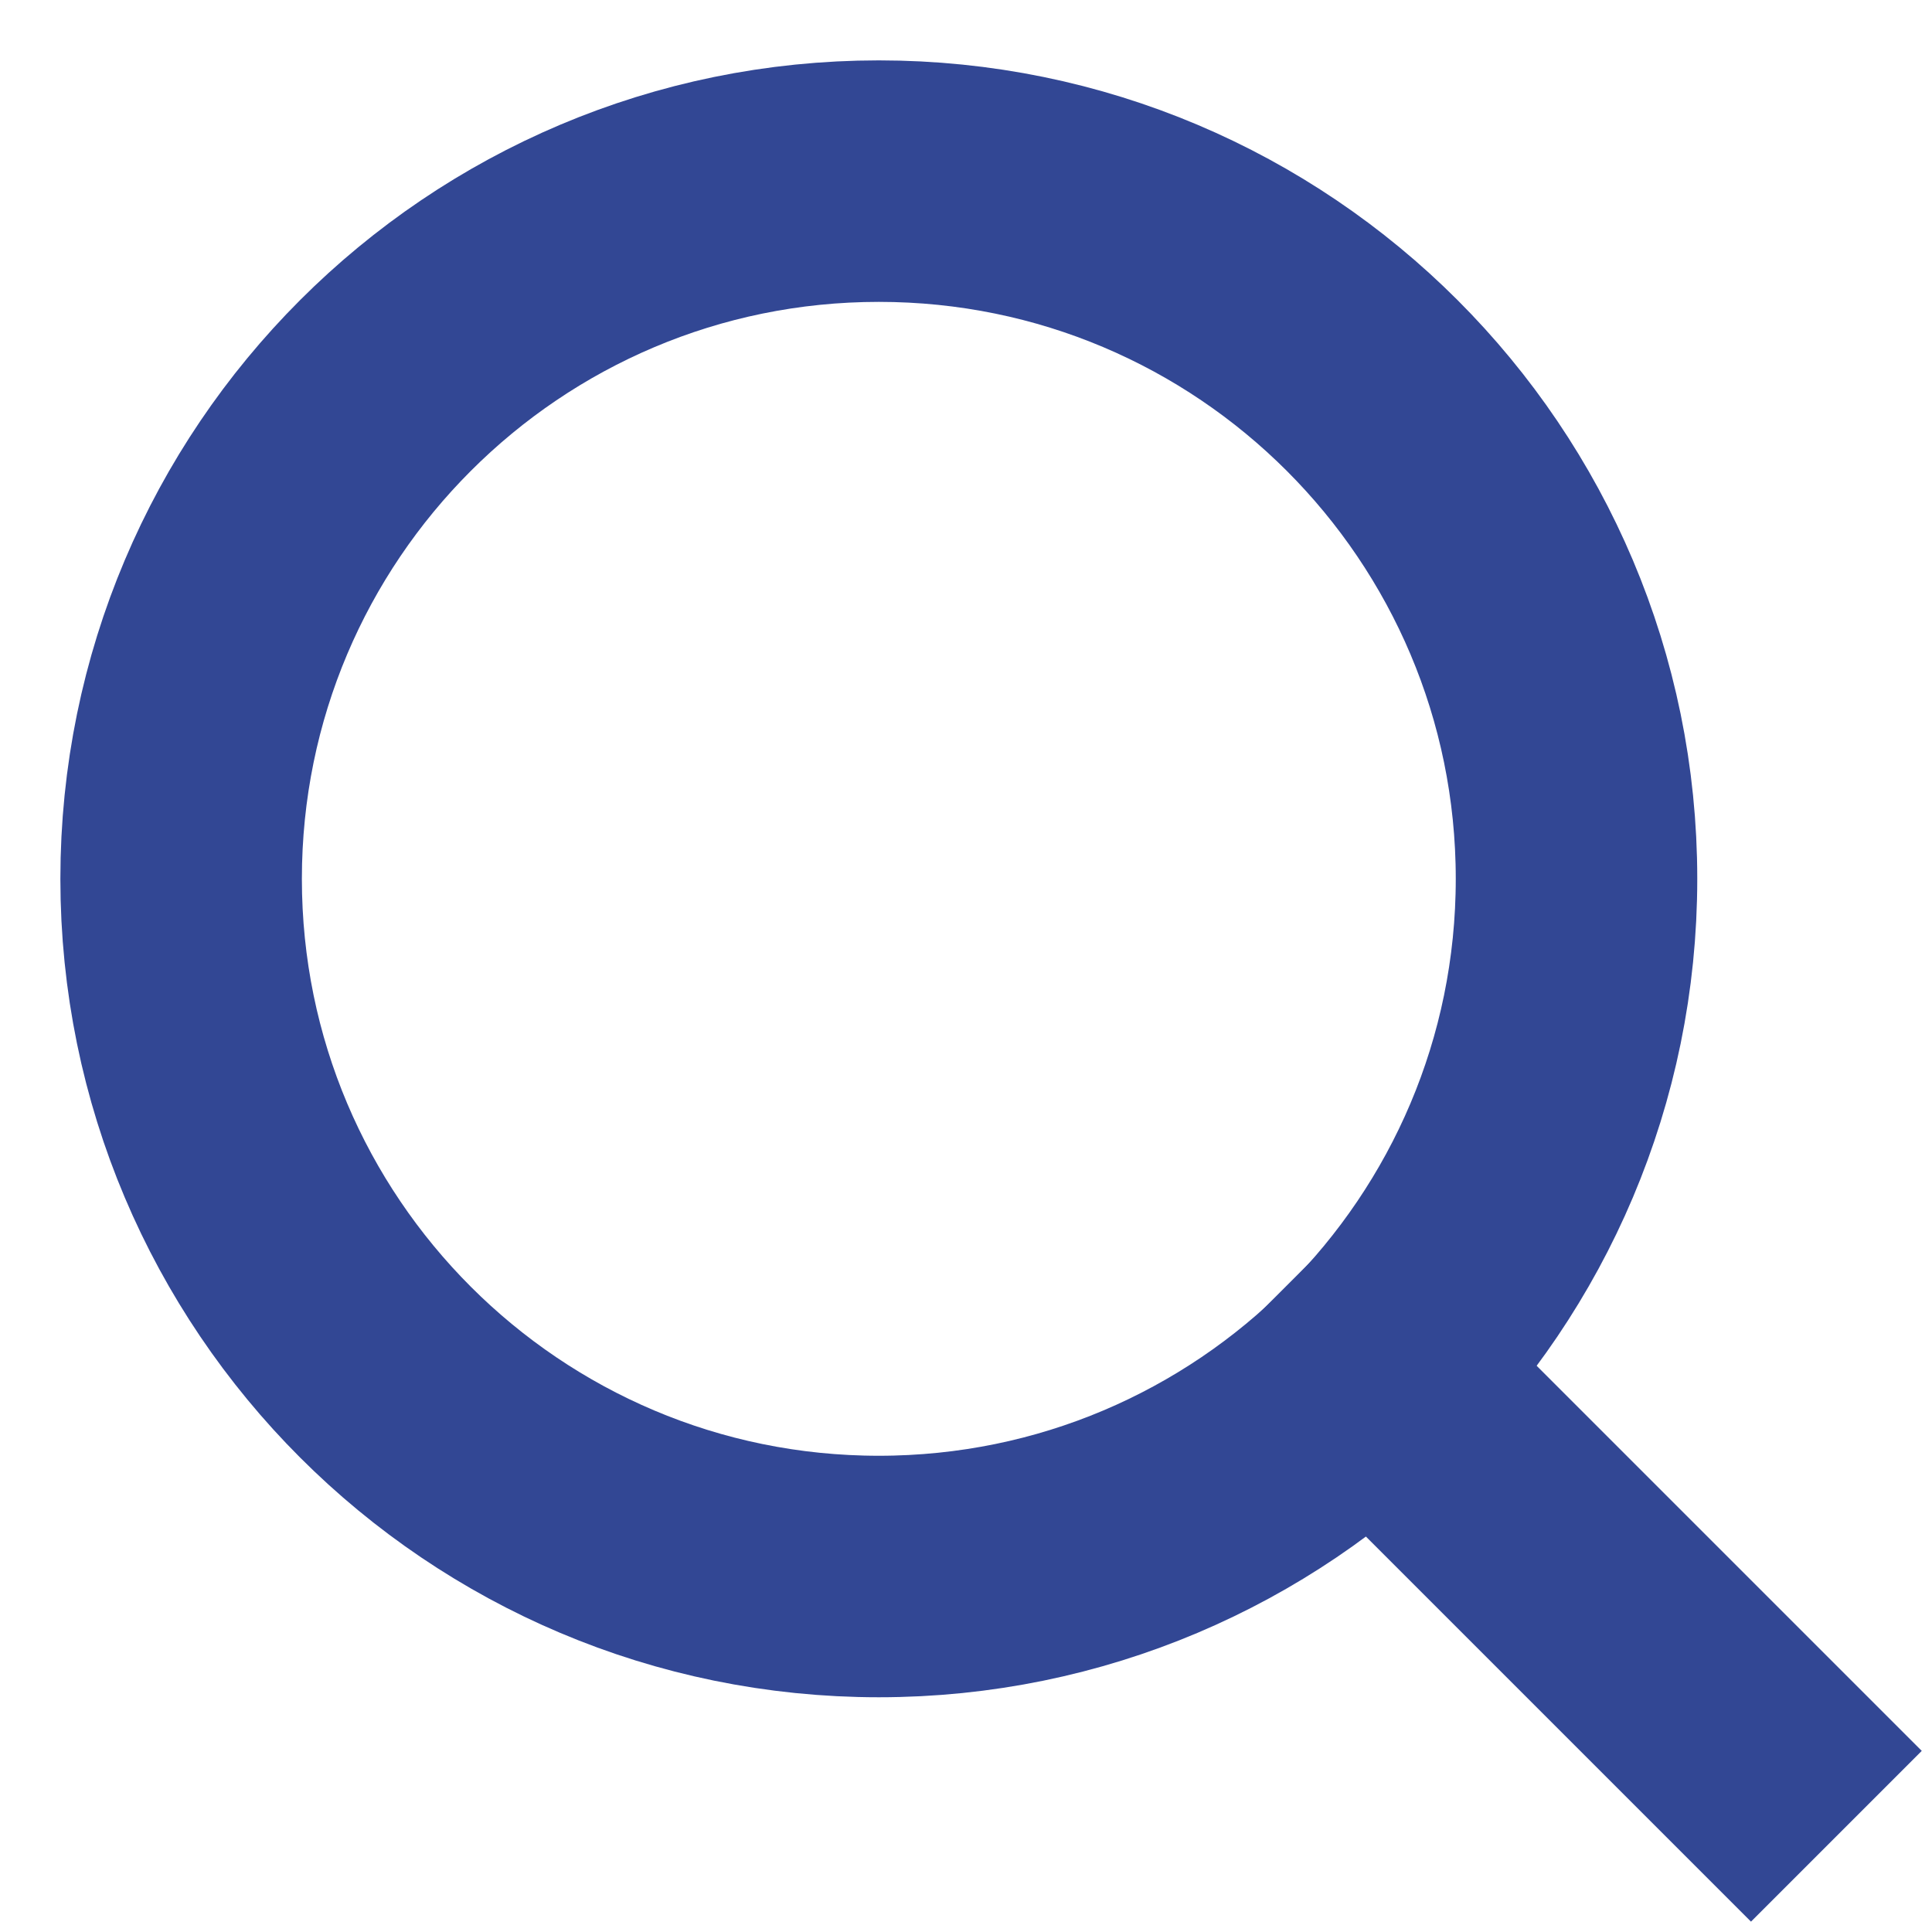 <svg width="16" height="16" viewBox="0 0 16 16" fill="none" xmlns="http://www.w3.org/2000/svg">
<g id="csopi">
<path id="Vector" d="M7.278 13.056C10.469 13.056 13.056 10.469 13.056 7.278C13.056 4.087 10.469 1.5 7.278 1.5C4.087 1.5 1.5 4.087 1.5 7.278C1.5 10.469 4.087 13.056 7.278 13.056Z" stroke="#324794" stroke-width="2" stroke-linecap="round" stroke-linejoin="bevel"/>
<path id="Vector_2" d="M14.501 14.5L11.359 11.358" stroke="#324794" stroke-width="2" stroke-linecap="square" stroke-linejoin="round"/>
</g>
</svg>